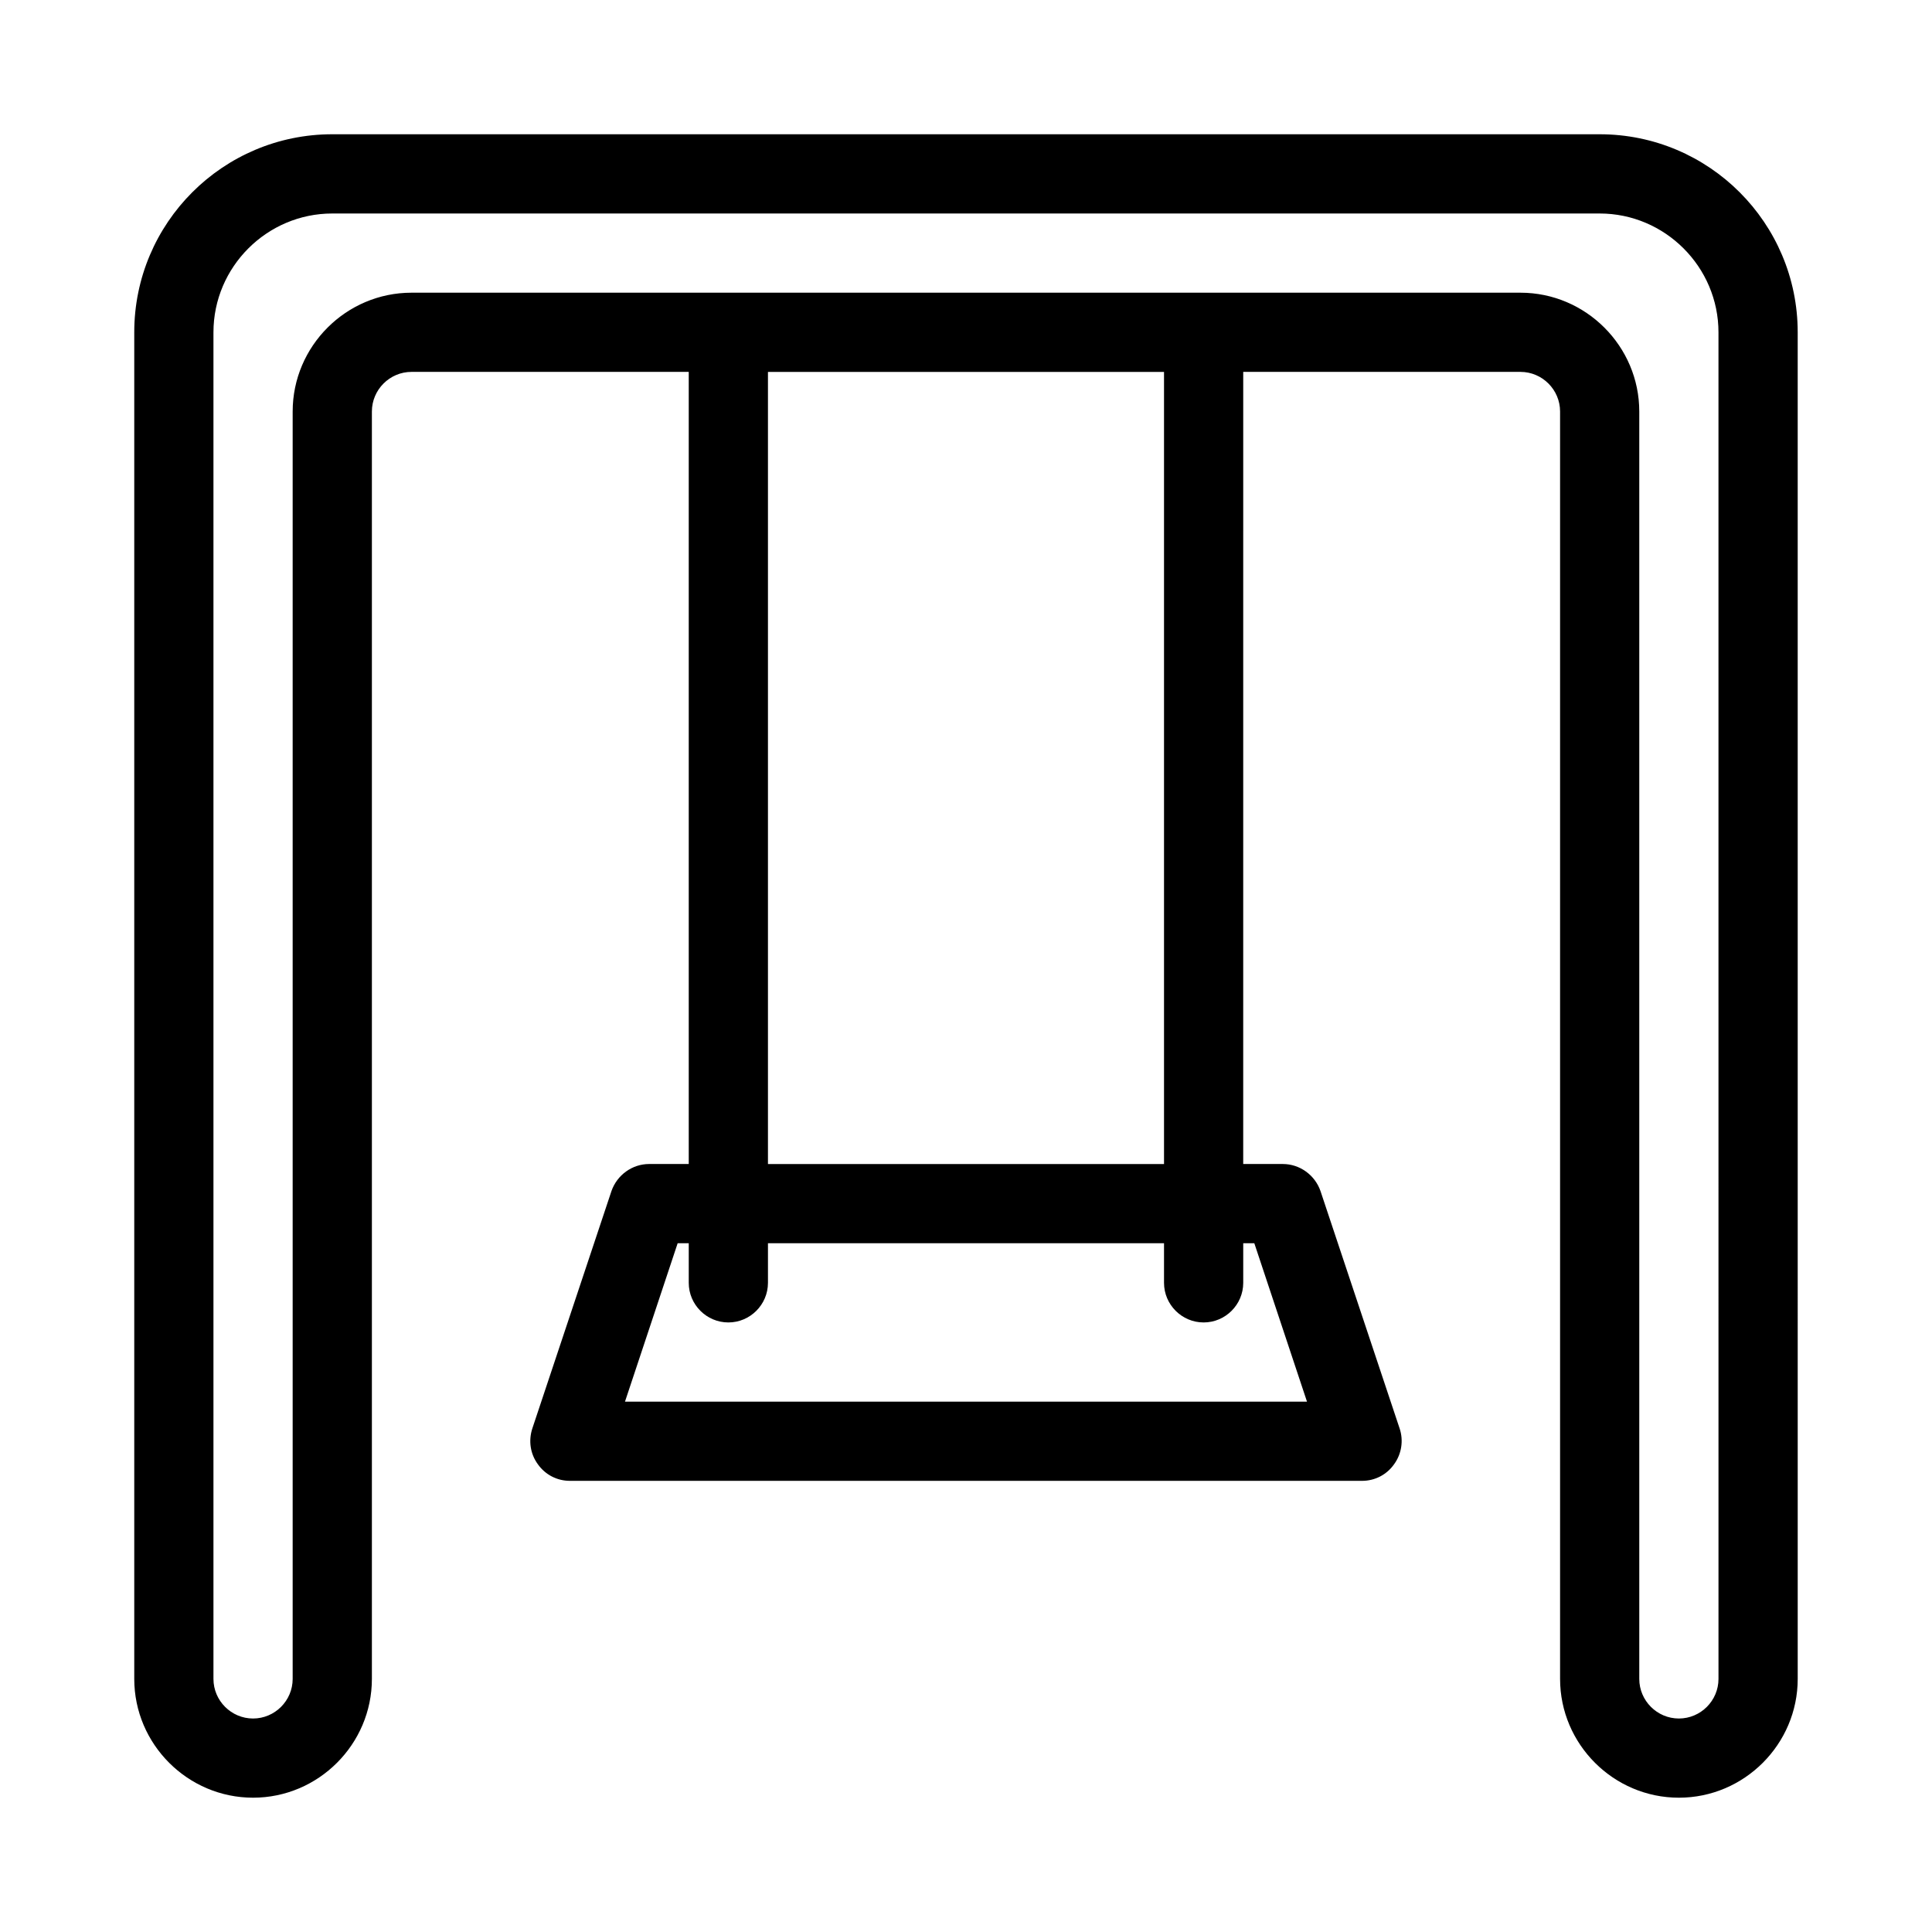 <?xml version="1.0" encoding="UTF-8"?>
<!-- Uploaded to: SVG Repo, www.svgrepo.com, Generator: SVG Repo Mixer Tools -->
<svg fill="#000000" width="800px" height="800px" version="1.1" viewBox="144 144 512 512" xmlns="http://www.w3.org/2000/svg">
 <path d="m567.93 179.58h-335.87c-28.969 0-52.48 23.512-52.48 52.48v356.86c0 17.32 14.168 31.488 31.488 31.488 17.32 0 31.488-14.168 31.488-31.488v-335.87c0-5.773 4.723-10.496 10.496-10.496h73.473v209.92h-10.496c-4.512 0-8.5 2.938-9.973 7.137l-20.992 62.977c-1.051 3.254-0.523 6.719 1.469 9.445 1.996 2.832 5.144 4.406 8.504 4.406h209.92c3.359 0 6.508-1.574 8.5-4.41 1.996-2.731 2.519-6.297 1.469-9.445l-20.992-62.977c-1.469-4.195-5.457-7.133-9.973-7.133h-10.496l0.004-209.92h73.473c5.773 0 10.496 4.723 10.496 10.496v335.87c0 17.32 14.168 31.488 31.488 31.488 17.32 0 31.488-14.168 31.488-31.488l-0.004-356.86c0-28.969-23.512-52.48-52.48-52.48zm-91.523 293.89 13.961 41.984-180.74-0.004 13.961-41.984 2.938 0.004v10.496c0 5.773 4.723 10.496 10.496 10.496 5.773 0 10.496-4.723 10.496-10.496v-10.496h104.96v10.496c0 5.773 4.723 10.496 10.496 10.496 5.773 0 10.496-4.723 10.496-10.496v-10.496zm-128.89-20.992v-209.92h104.96v209.92zm251.9 136.45c0 5.773-4.723 10.496-10.496 10.496-5.773 0-10.496-4.723-10.496-10.496v-335.87c0-17.32-14.168-31.488-31.488-31.488h-293.89c-17.32 0-31.488 14.168-31.488 31.488v335.87c0 5.773-4.723 10.496-10.496 10.496-5.773 0-10.496-4.723-10.496-10.496v-356.86c0-17.32 14.168-31.488 31.488-31.488h335.87c17.32 0 31.488 14.168 31.488 31.488z"/>
</svg>